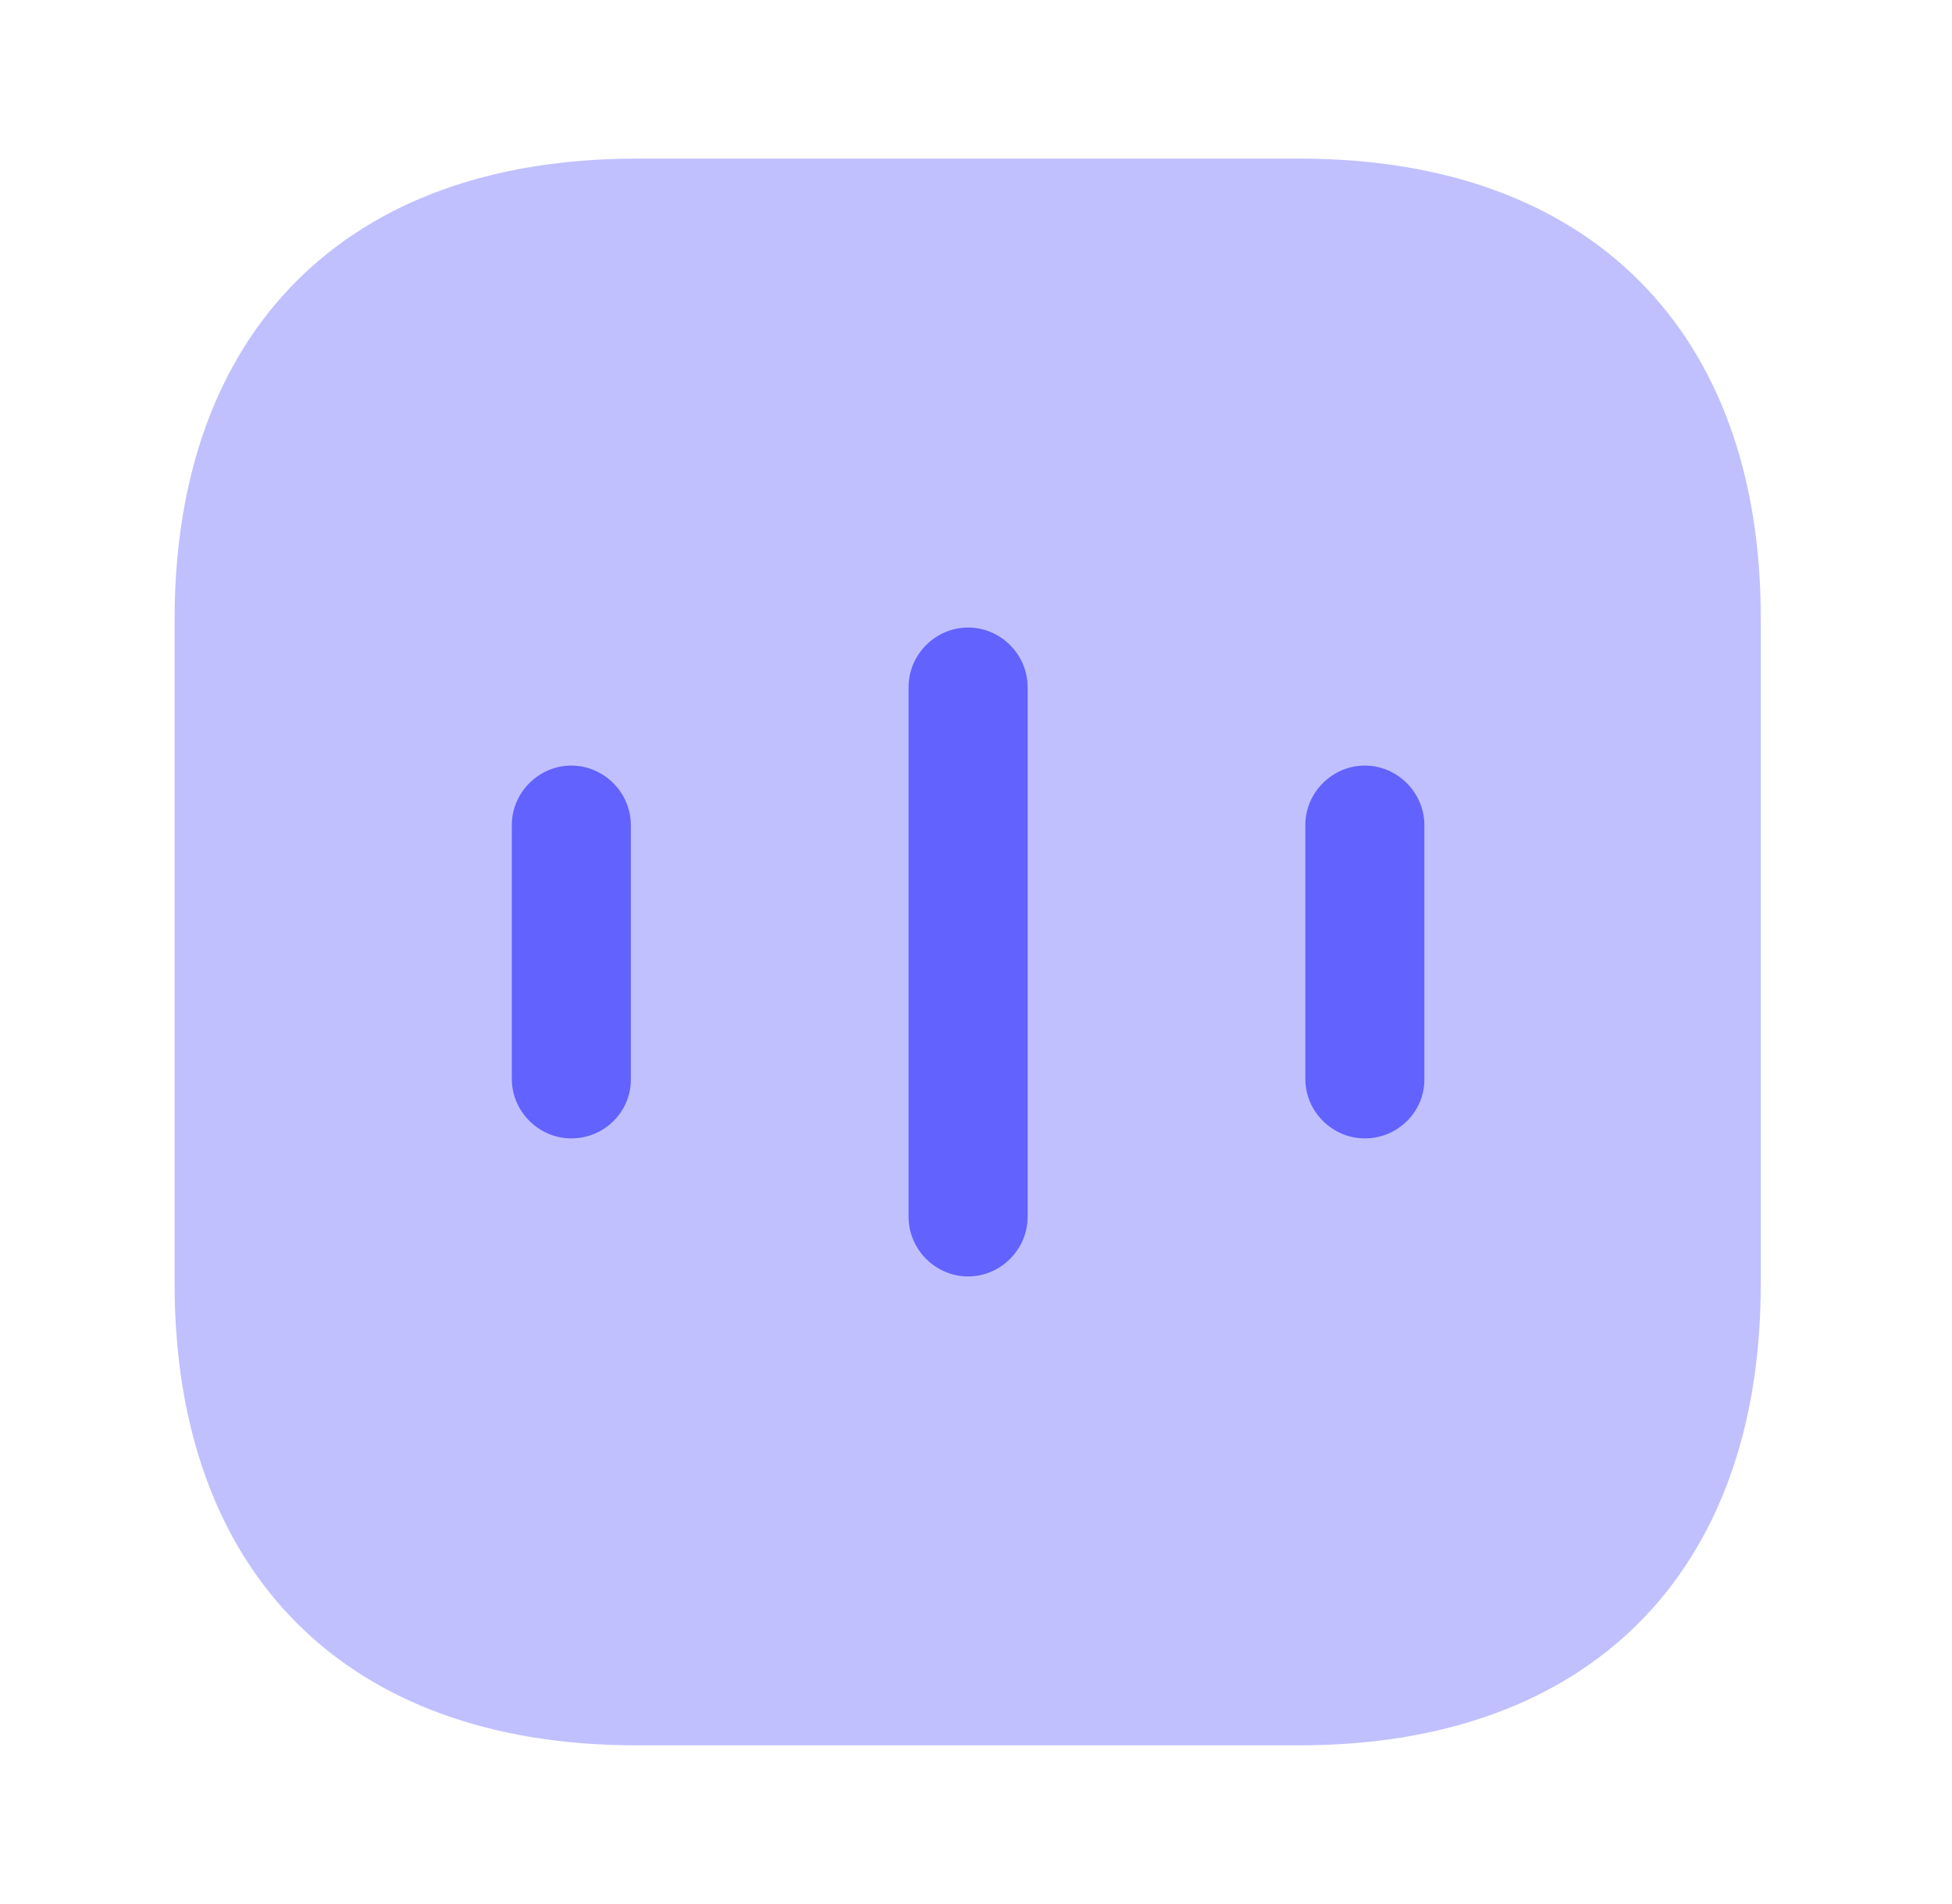 <?xml version="1.0" encoding="UTF-8"?> <svg xmlns="http://www.w3.org/2000/svg" width="41" height="40" viewBox="0 0 41 40" fill="none"> <path opacity="0.4" d="M27.317 3.333H13.35C7.283 3.333 3.667 6.95 3.667 13.016V26.966C3.667 33.05 7.283 36.666 13.35 36.666H27.3C33.367 36.666 36.983 33.05 36.983 26.983V13.016C37 6.95 33.383 3.333 27.317 3.333Z" fill="#6262FF"></path> <path d="M12 23.916C11.317 23.916 10.75 23.35 10.75 22.666V17.333C10.75 16.65 11.317 16.083 12 16.083C12.683 16.083 13.25 16.65 13.25 17.333V22.683C13.25 23.366 12.683 23.916 12 23.916Z" fill="#6262FF"></path> <path d="M20.334 26.816C19.65 26.816 19.084 26.249 19.084 25.566V14.433C19.084 13.749 19.65 13.183 20.334 13.183C21.017 13.183 21.584 13.749 21.584 14.433V25.566C21.584 26.249 21.017 26.816 20.334 26.816Z" fill="#6262FF"></path> <path d="M28.667 23.916C27.983 23.916 27.417 23.35 27.417 22.666V17.333C27.417 16.65 27.983 16.083 28.667 16.083C29.35 16.083 29.917 16.65 29.917 17.333V22.683C29.917 23.366 29.35 23.916 28.667 23.916Z" fill="#6262FF"></path> </svg> 